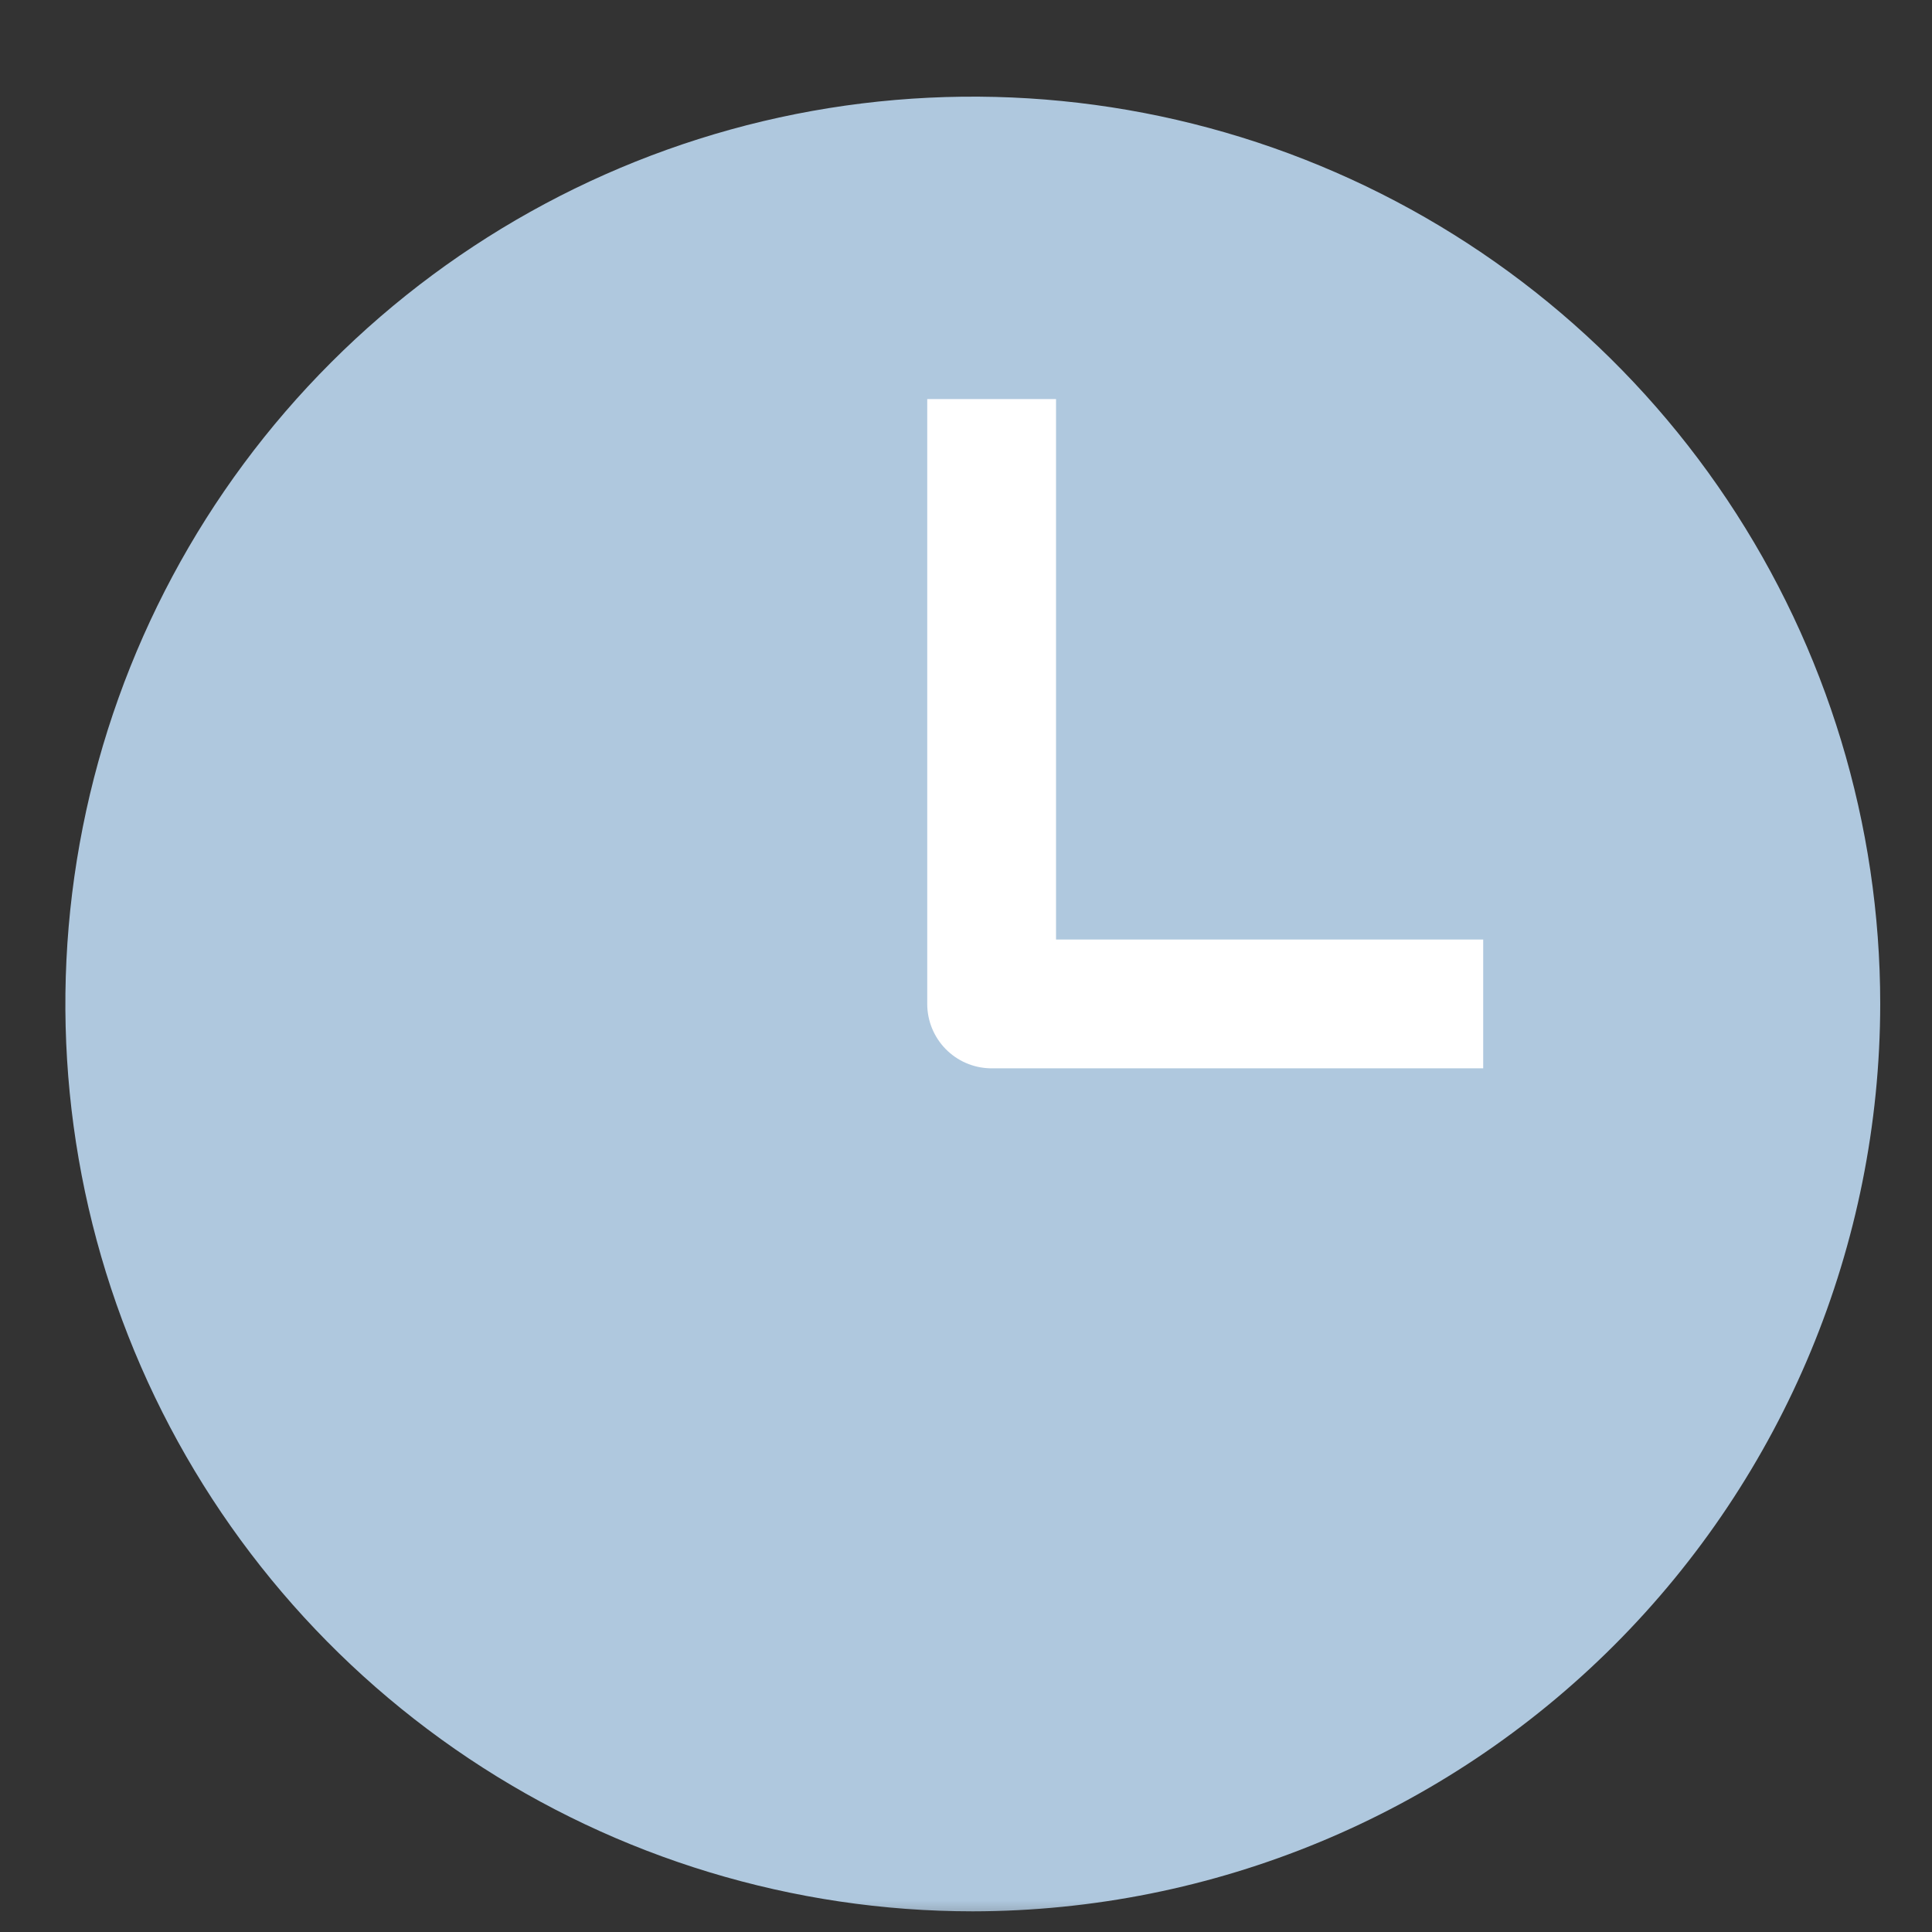 <svg width="30" height="30" viewBox="0 0 30 30" fill="none" xmlns="http://www.w3.org/2000/svg">
<rect x="0" y="0" width="30" height="30" fill="#333333" stroke="none"/>
<mask id="mask0_0_1615" style="mask-type:alpha" maskUnits="userSpaceOnUse" x="0" y="0" width="30" height="30">
<path d="M30 0H0V30H30V0Z" fill="#B3BEC8"/>
</mask>
<g mask="url(#mask0_0_1615)">
<path d="M15.105 29.679C12.319 29.679 9.594 28.852 7.277 27.304C4.96 25.756 3.154 23.556 2.087 20.981C1.021 18.407 0.742 15.574 1.286 12.841C1.829 10.108 3.171 7.597 5.142 5.627C7.112 3.657 9.623 2.315 12.356 1.771C15.09 1.228 17.923 1.507 20.497 2.573C23.072 3.639 25.273 5.445 26.821 7.762C28.369 10.079 29.196 12.803 29.196 15.59C29.192 19.325 27.706 22.906 25.064 25.548C22.423 28.189 18.841 29.675 15.105 29.679Z" fill="#AFC8DE"/>
<path d="M15.398 6.197V15.589H23.031" stroke="white" stroke-width="2" stroke-linejoin="round"/>
</g>
</svg>
